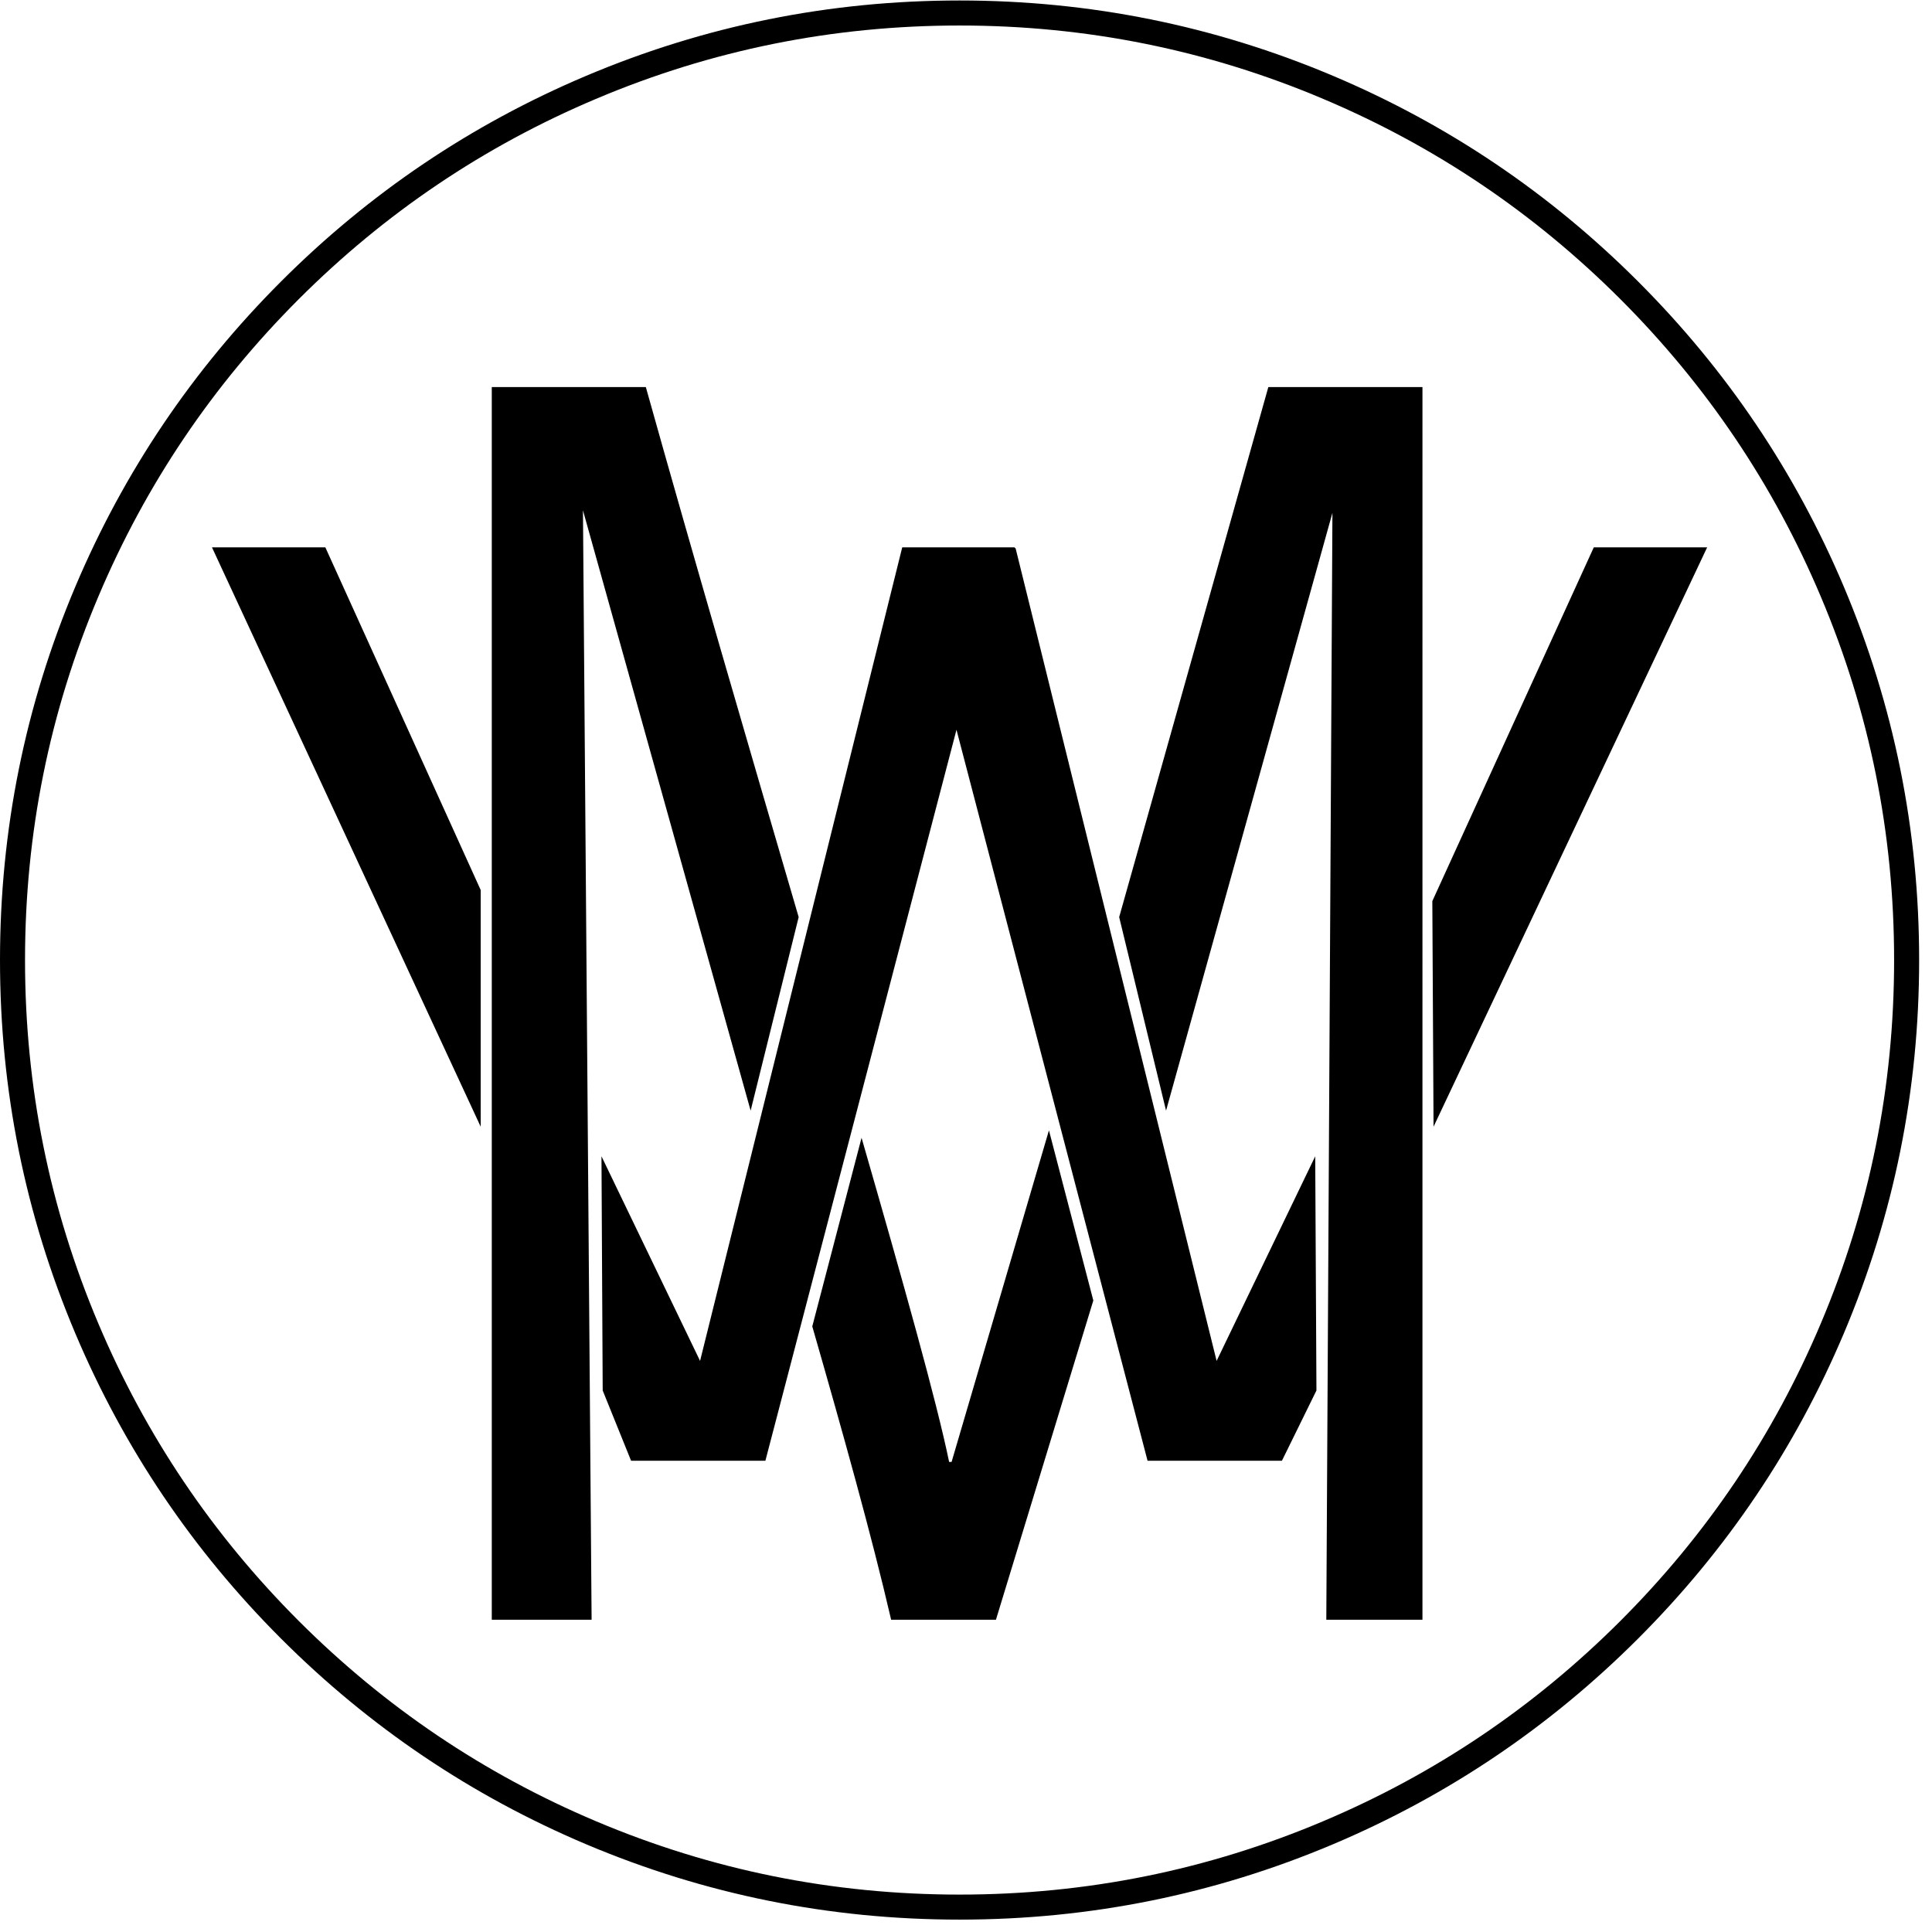 <?xml version="1.0" encoding="UTF-8" standalone="no"?>
<!-- Created with Inkscape (http://www.inkscape.org/) -->

<svg
   version="1.1"
   id="svg2"
   xml:space="preserve"
   width="156"
   height="156"
   viewBox="0 0 156 156"
   sodipodi:docname="black_icon_transparent_background.eps"
   xmlns:inkscape="http://www.inkscape.org/namespaces/inkscape"
   xmlns:sodipodi="http://sodipodi.sourceforge.net/DTD/sodipodi-0.dtd"
   xmlns="http://www.w3.org/2000/svg"
   xmlns:svg="http://www.w3.org/2000/svg"><defs
     id="defs6" /><sodipodi:namedview
     id="namedview4"
     pagecolor="#ffffff"
     bordercolor="#666666"
     borderopacity="1.0"
     inkscape:pageshadow="2"
     inkscape:pageopacity="0.0"
     inkscape:pagecheckerboard="0" /><g
     id="g8"
     inkscape:groupmode="layer"
     inkscape:label="ink_ext_XXXXXX"
     transform="matrix(1.333,0,0,-1.333,0,156)"><g
       id="g10"
       transform="scale(0.1)"><path
         d="m 454.691,497.539 -101.57,363.633 5.238,-672.031 H 297.891 V 935.82 h 93.32 c 28.398,-101.519 61.988,-216.519 92.578,-321.05 z m 313.59,438.281 h 93.36 V 189.141 H 803.398 L 807.109,859.648 706.328,497.539 677.93,614.77 Z M 291.172,487.809 128.398,838.75 H 197.07 L 291.172,631.172 Z M 797.422,328.012 776.52,285.469 H 695.121 L 579.379,728.238 463.629,285.469 H 382.27 L 365.078,328.012 364.34,469.879 424.059,345.941 546.52,838.75 h 67.968 l 0.742,-0.738 121.719,-492.071 59.731,123.938 z m 70.937,159.797 -0.738,136.64 97.809,214.301 h 68.67 z M 603.281,189.141 h -63.48 c -11.949,51.519 -29.102,112.738 -47.77,177.699 l 29.848,114.25 c 25.391,-88.121 45.543,-159.801 53.043,-196.36 h 1.488 L 635.391,485.59 662.27,382.539 Z M 170.23,999.77 c 53.641,53.63 115.239,95.15 184.77,124.57 71.988,30.43 147.422,45.66 226.25,45.66 78.828,0 154.262,-15.23 226.25,-45.66 69.531,-29.42 131.129,-70.94 184.77,-124.57 53.63,-53.641 95.15,-115.239 124.57,-184.77 30.43,-71.988 45.66,-147.422 45.66,-226.25 0,-78.828 -15.23,-154.262 -45.66,-226.25 C 1087.42,292.969 1045.9,231.371 992.27,177.73 938.629,124.102 877.031,82.582 807.5,53.16 735.512,22.73 660.078,7.5 581.25,7.5 502.422,7.5 426.988,22.73 355,53.16 285.469,82.582 223.871,124.102 170.23,177.73 116.602,231.371 75.078,292.969 45.66,362.5 15.23,434.488 0,509.922 0,588.75 0,667.578 15.23,743.012 45.66,815 75.078,884.531 116.602,946.129 170.23,999.77 Z M 180.941,188.441 C 233.199,136.211 293.16,95.781 360.898,67.148 431.02,37.461 504.449,22.66 581.25,22.66 c 76.801,0 150.23,14.801 220.352,44.488 67.738,28.633 127.699,69.063 179.957,121.293 52.231,52.258 92.661,112.219 121.291,179.957 29.69,70.122 44.49,143.551 44.49,220.352 0,76.801 -14.8,150.23 -44.49,220.352 -28.63,67.738 -69.06,127.699 -121.291,179.957 -52.258,52.231 -112.219,92.661 -179.957,121.291 -70.122,29.69 -143.551,44.49 -220.352,44.49 -76.801,0 -150.23,-14.8 -220.352,-44.49 C 293.16,1081.72 233.199,1041.29 180.941,989.059 128.711,936.801 88.281,876.84 59.648,809.102 29.961,738.98 15.16,665.551 15.16,588.75 15.16,511.949 29.961,438.52 59.648,368.398 88.281,300.66 128.711,240.699 180.941,188.441 Z"
         style="fill:#000000;fill-opacity:1;fill-rule:nonzero;stroke:none"
         id="path12" /></g></g></svg>
